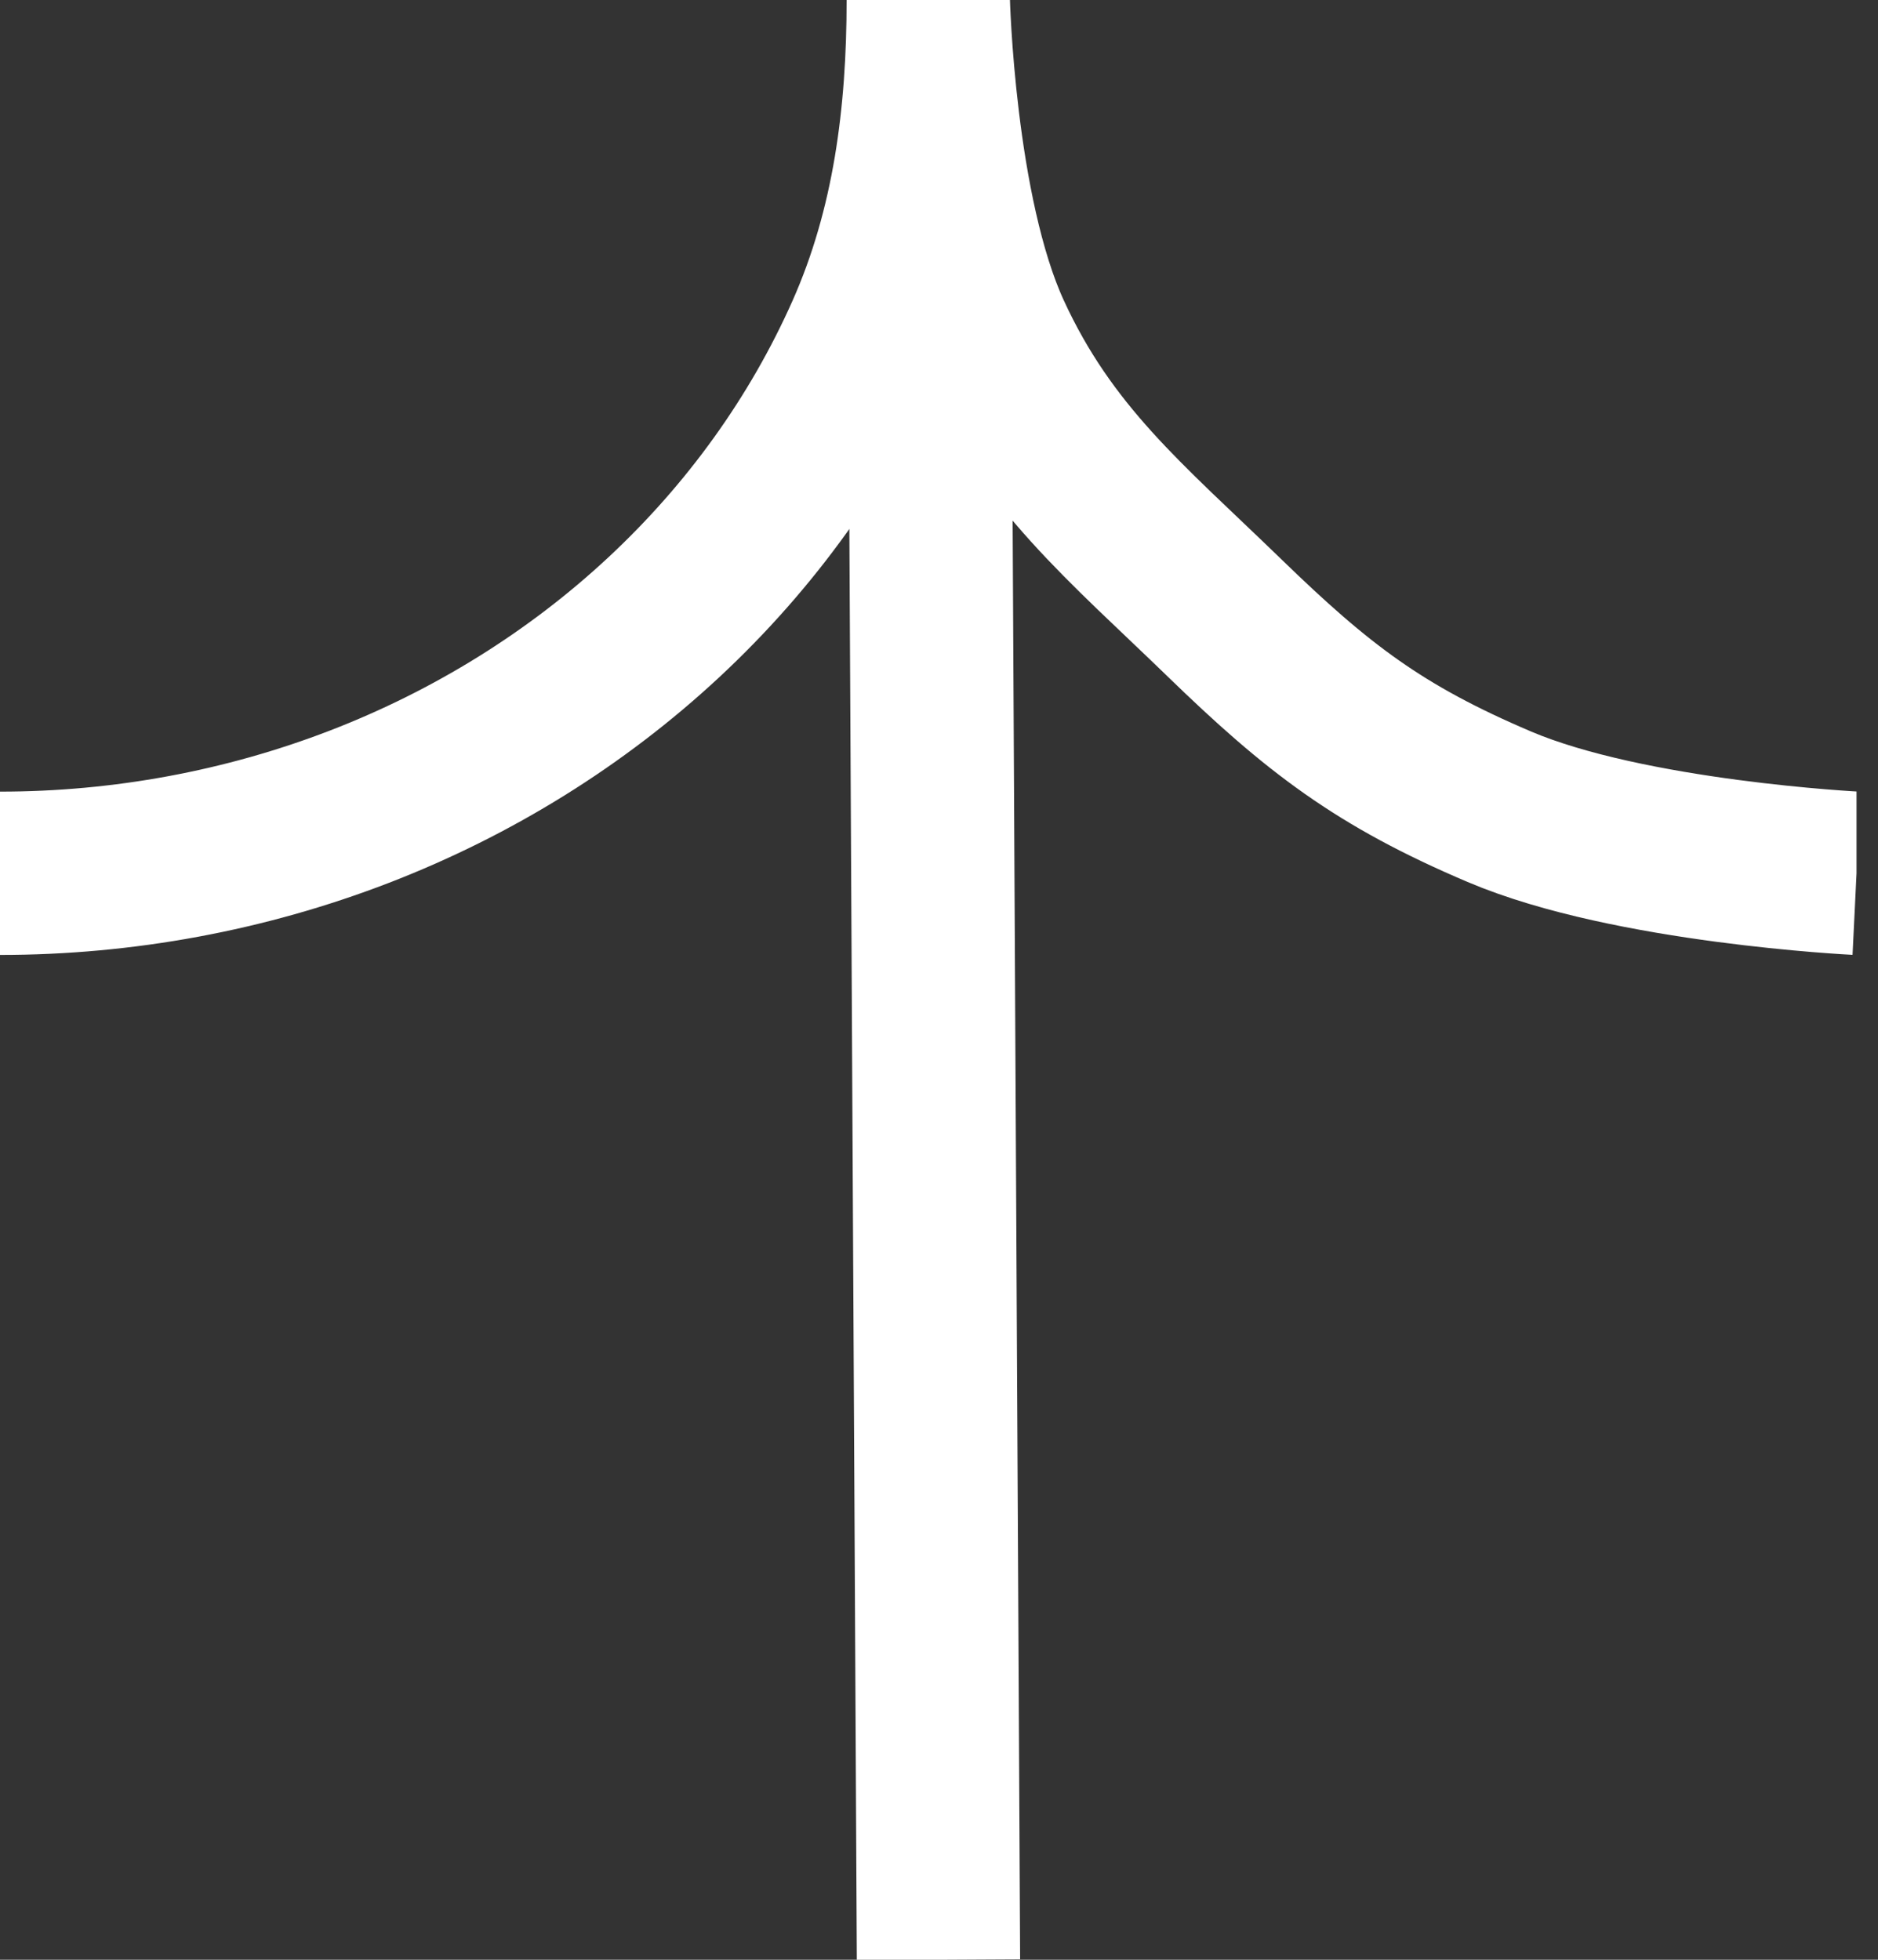 <svg width="46" height="48" viewBox="0 0 46 48" fill="none" xmlns="http://www.w3.org/2000/svg">
<rect x="0" y="0" width="46" height="48" fill="#333333" stroke="none"/>
<g clip-path="url(#clip0_39_1808)">
<path d="M2.01078e-05 21.389C3.019 21.389 6.008 20.835 8.797 19.761C11.585 18.686 14.12 17.11 16.254 15.124C18.389 13.138 20.082 10.78 21.237 8.185C22.392 5.59 22.737 2.809 22.737 2.34253e-06M22.737 2.34253e-06L22.987 48M22.737 2.34253e-06C22.737 2.34253e-06 22.862 5.193 24.236 8.185C25.629 11.217 27.584 12.797 29.983 15.124C32.275 17.349 33.784 18.51 36.729 19.761C39.924 21.118 45.474 21.389 45.474 21.389" stroke="white" stroke-width="4"/>
</g>
<defs>
<clipPath id="clip0_39_1808">
<rect width="45.474" height="48" fill="white"/>
</clipPath>
</defs>
</svg>
